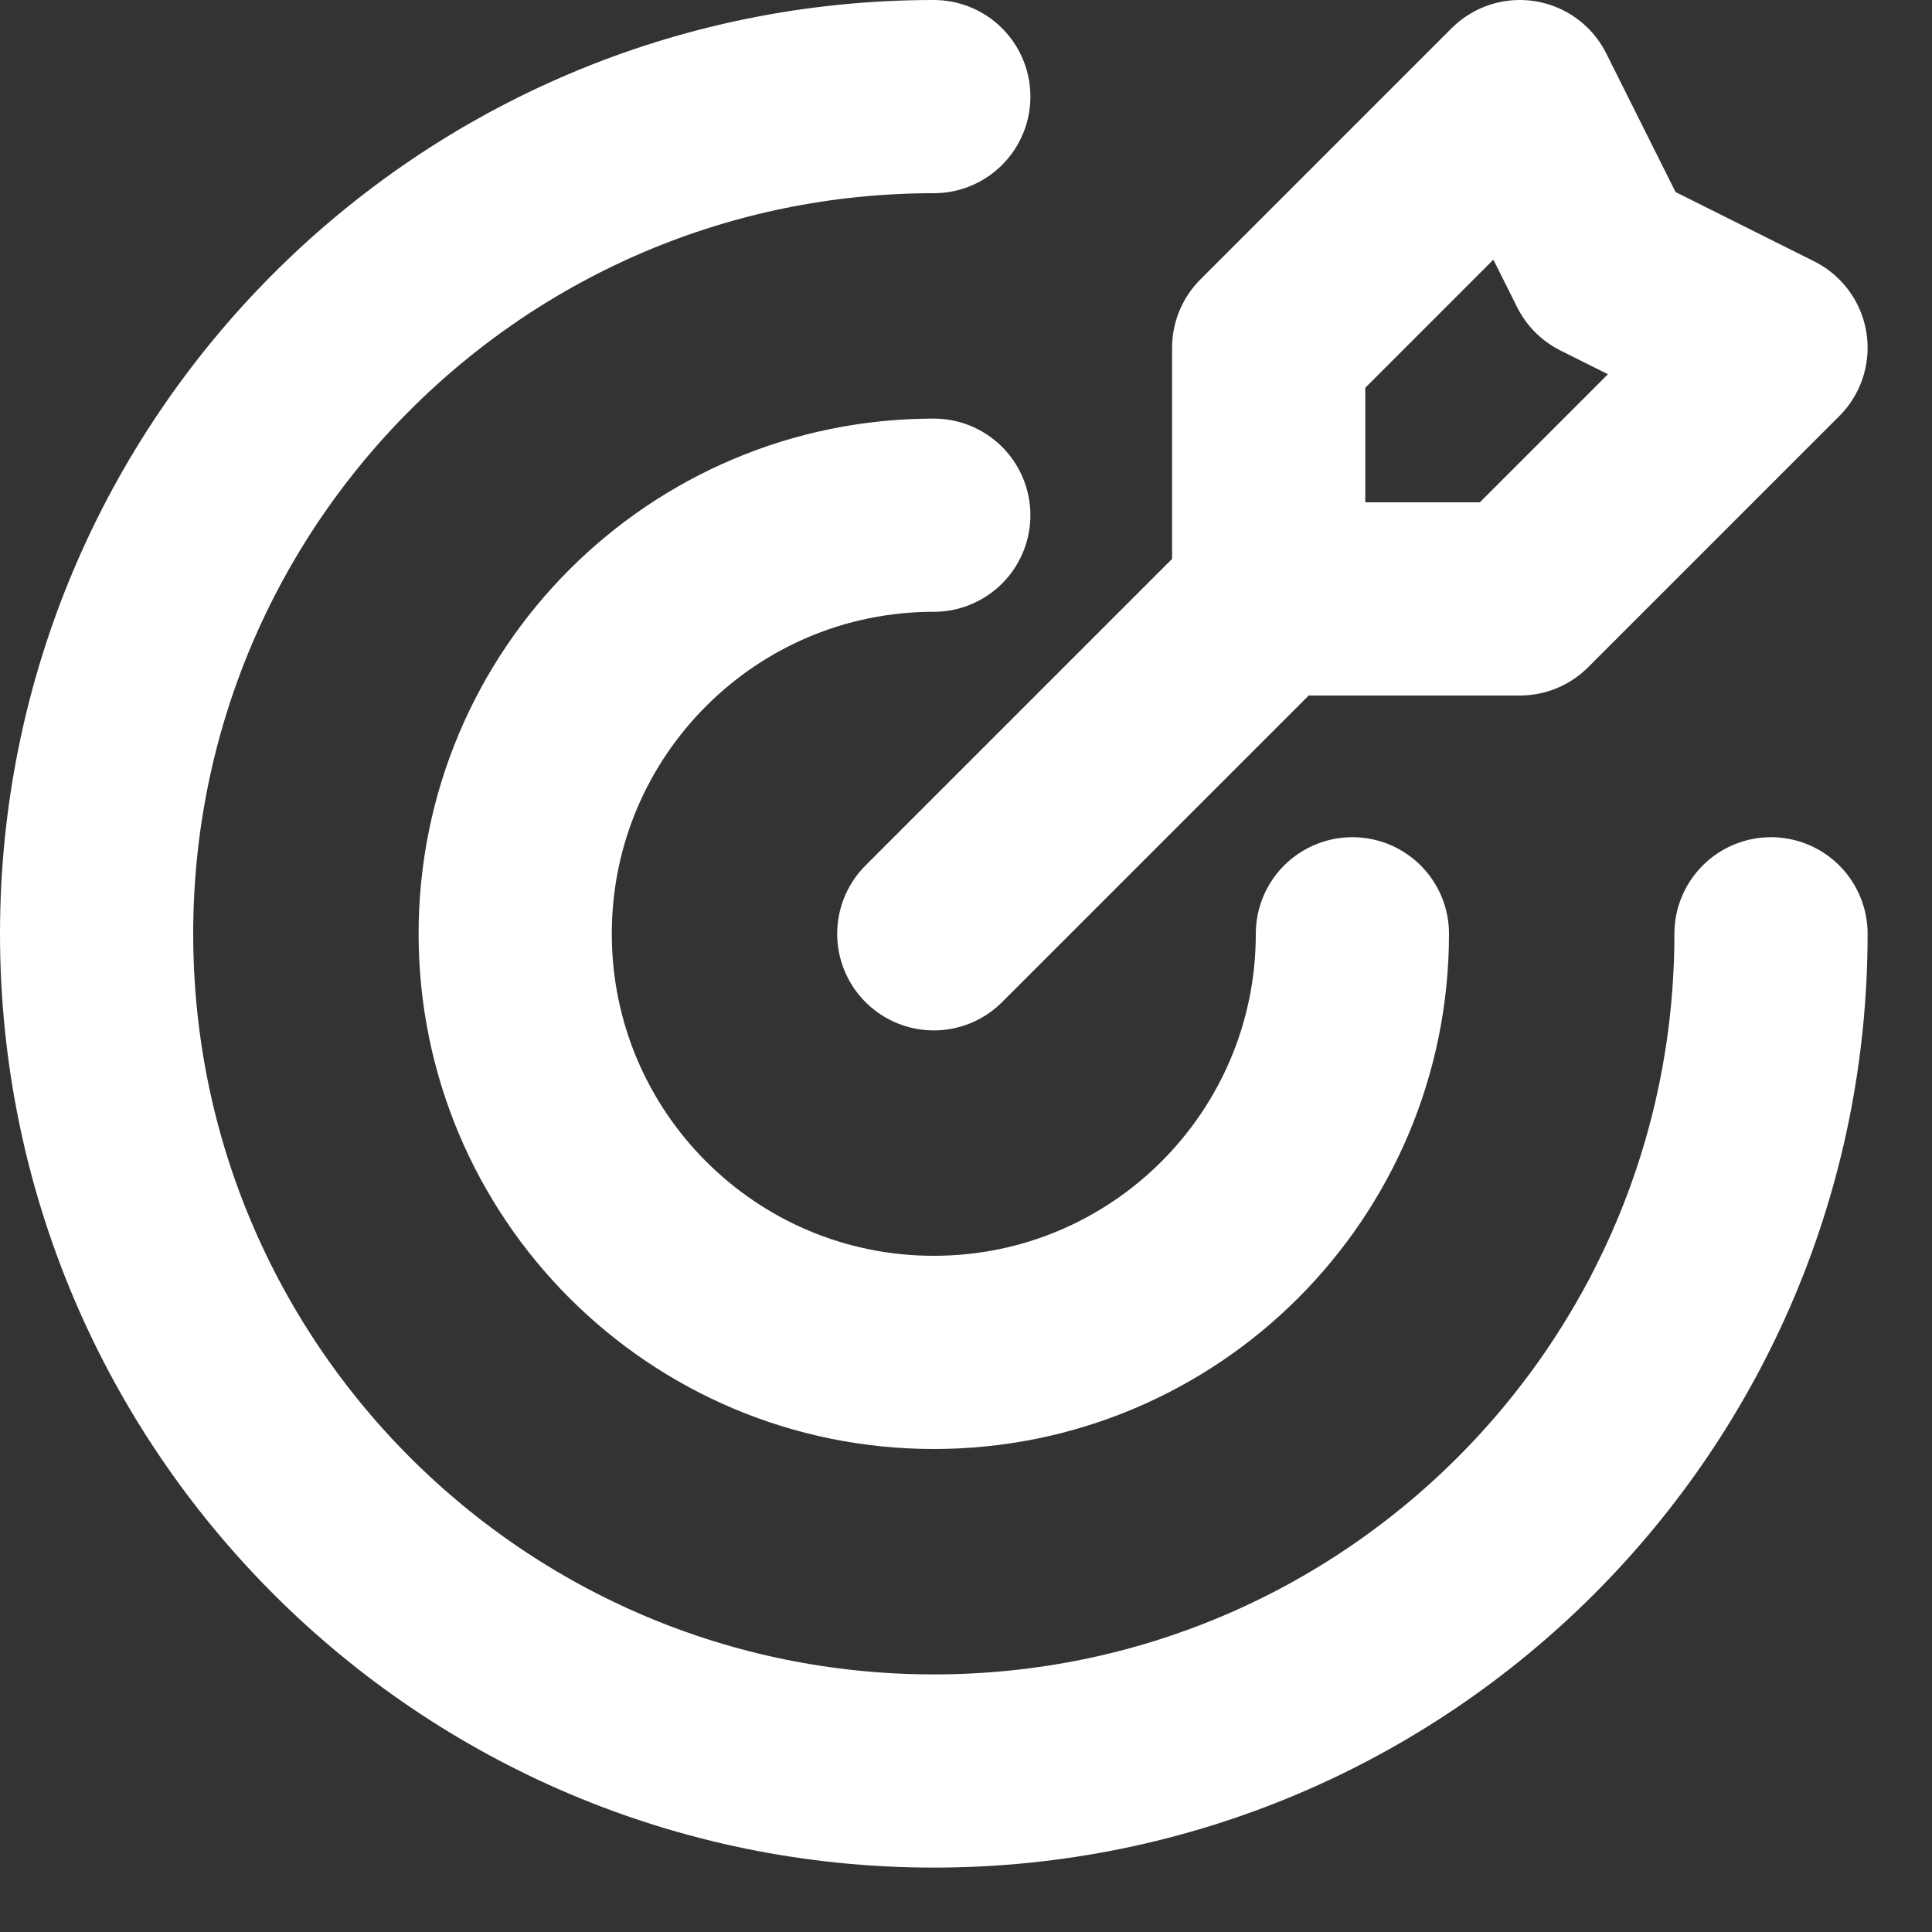 <svg width="15" height="15" viewBox="0 0 15 15" fill="none" xmlns="http://www.w3.org/2000/svg">
<rect x="0" y="0" width="15" height="15" fill="#333333" stroke="none"/>
<path d="M9.85 4.65V2.7L11.8 0.75L12.45 2.05L13.75 2.7L11.8 4.65H9.85ZM9.85 4.65L7.25 7.25M13.75 7.25C13.75 10.84 10.84 13.75 7.25 13.75C3.66 13.75 0.75 10.84 0.75 7.25C0.75 3.66 3.66 0.75 7.25 0.75M10.5 7.25C10.5 9.045 9.045 10.5 7.25 10.5C5.455 10.5 4 9.045 4 7.25C4 5.455 5.455 4 7.25 4" stroke="white" stroke-width="1.5" stroke-linecap="round" stroke-linejoin="round"/>
</svg>
